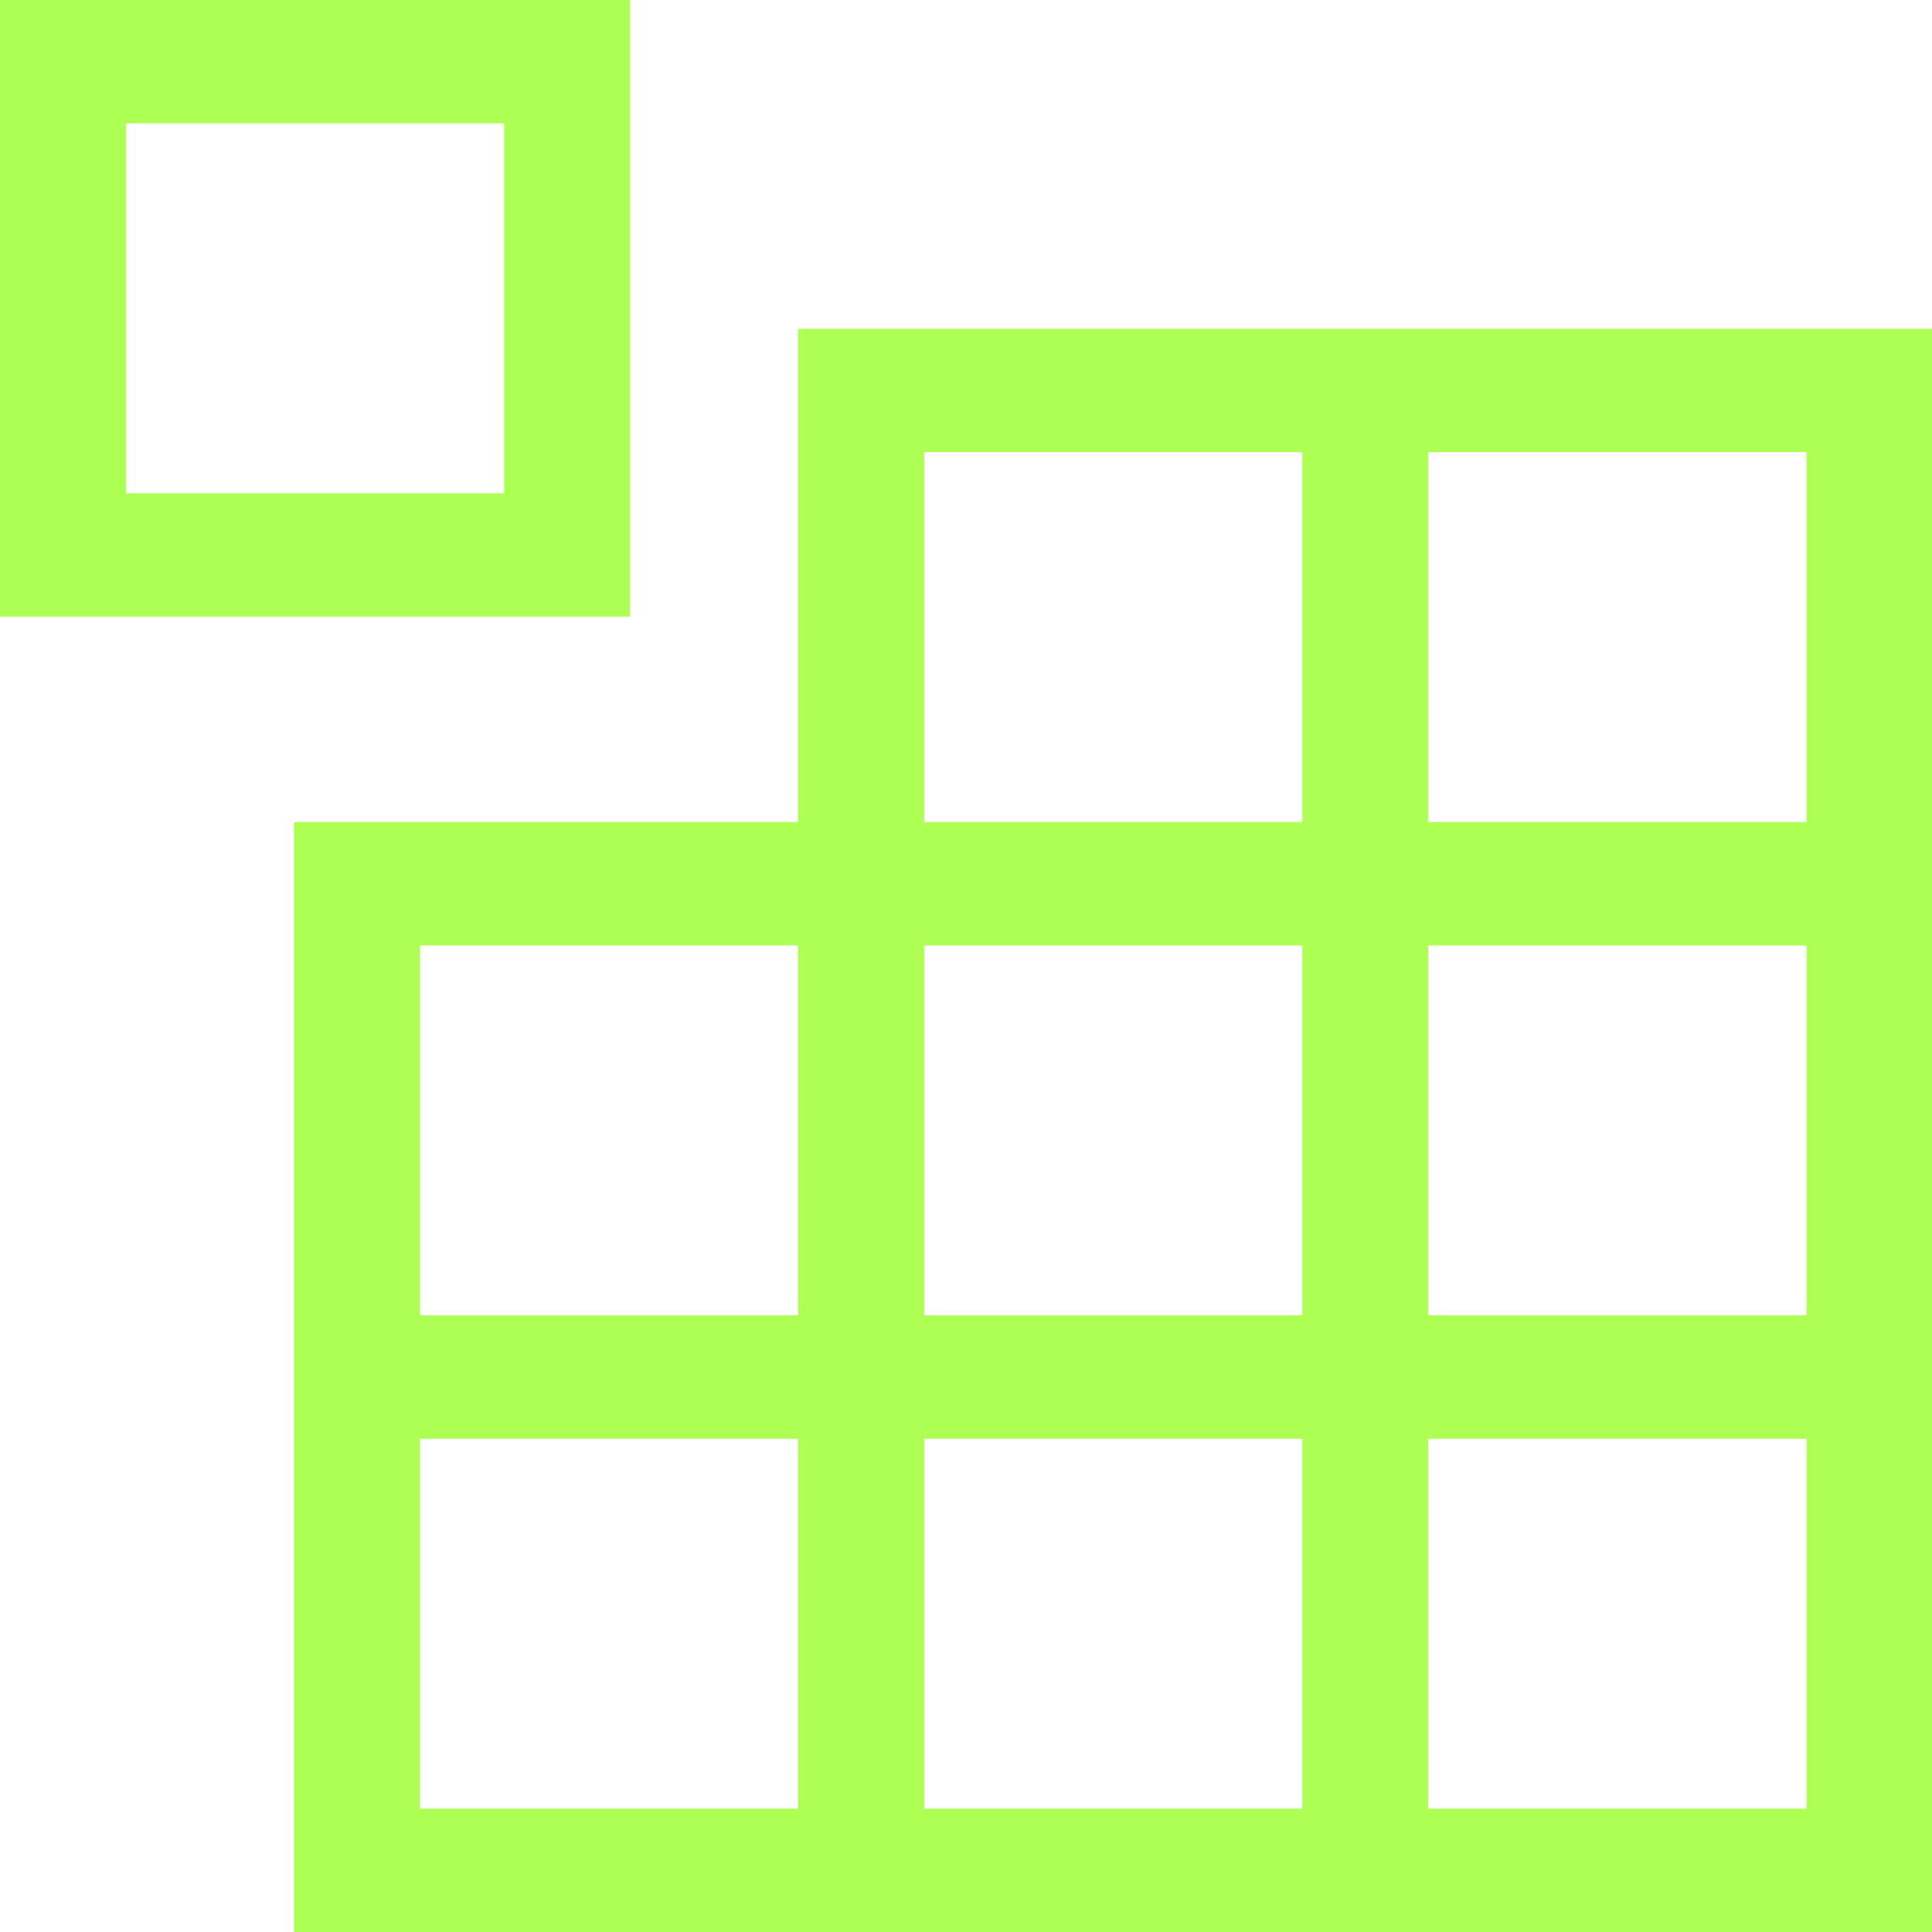 <?xml version="1.0" encoding="UTF-8"?> <svg xmlns="http://www.w3.org/2000/svg" xmlns:xlink="http://www.w3.org/1999/xlink" width="33" height="33" overflow="hidden"><defs><clipPath id="clip0"><rect x="573" y="215" width="33" height="33"></rect></clipPath></defs><g clip-path="url(#clip0)" transform="translate(-573 -215)"><path d="M0 10.532 0 0 10.532 0 10.532 10.532 0 10.532ZM2.106 2.106 8.426 2.106 8.426 8.426 2.106 8.426 2.106 2.106Z" fill="#ADFF53" fill-rule="evenodd" transform="matrix(1.022 0 0 1 573 215)"></path><path d="M13.34 5.617 13.34 14.043 4.915 14.043 4.915 33 32.298 33 32.298 5.617 13.34 5.617ZM13.34 16.149 7.021 16.149 7.021 22.468 13.34 22.468 13.34 16.149ZM21.766 7.723 15.447 7.723 15.447 14.043 21.766 14.043 21.766 7.723ZM21.766 16.149 15.447 16.149 15.447 22.468 21.766 22.468 21.766 16.149ZM23.872 7.723 23.872 14.043 30.192 14.043 30.192 7.723 23.872 7.723ZM30.192 16.149 23.872 16.149 23.872 22.468 30.192 22.468 30.192 16.149ZM23.872 24.575 30.192 24.575 30.192 30.894 23.872 30.894 23.872 24.575ZM21.766 30.894 21.766 24.575 15.447 24.575 15.447 30.894 21.766 30.894ZM13.34 24.575 7.021 24.575 7.021 30.894 13.34 30.894 13.34 24.575Z" fill="#ADFF53" fill-rule="evenodd" transform="matrix(1.022 0 0 1 573 215)"></path></g></svg> 